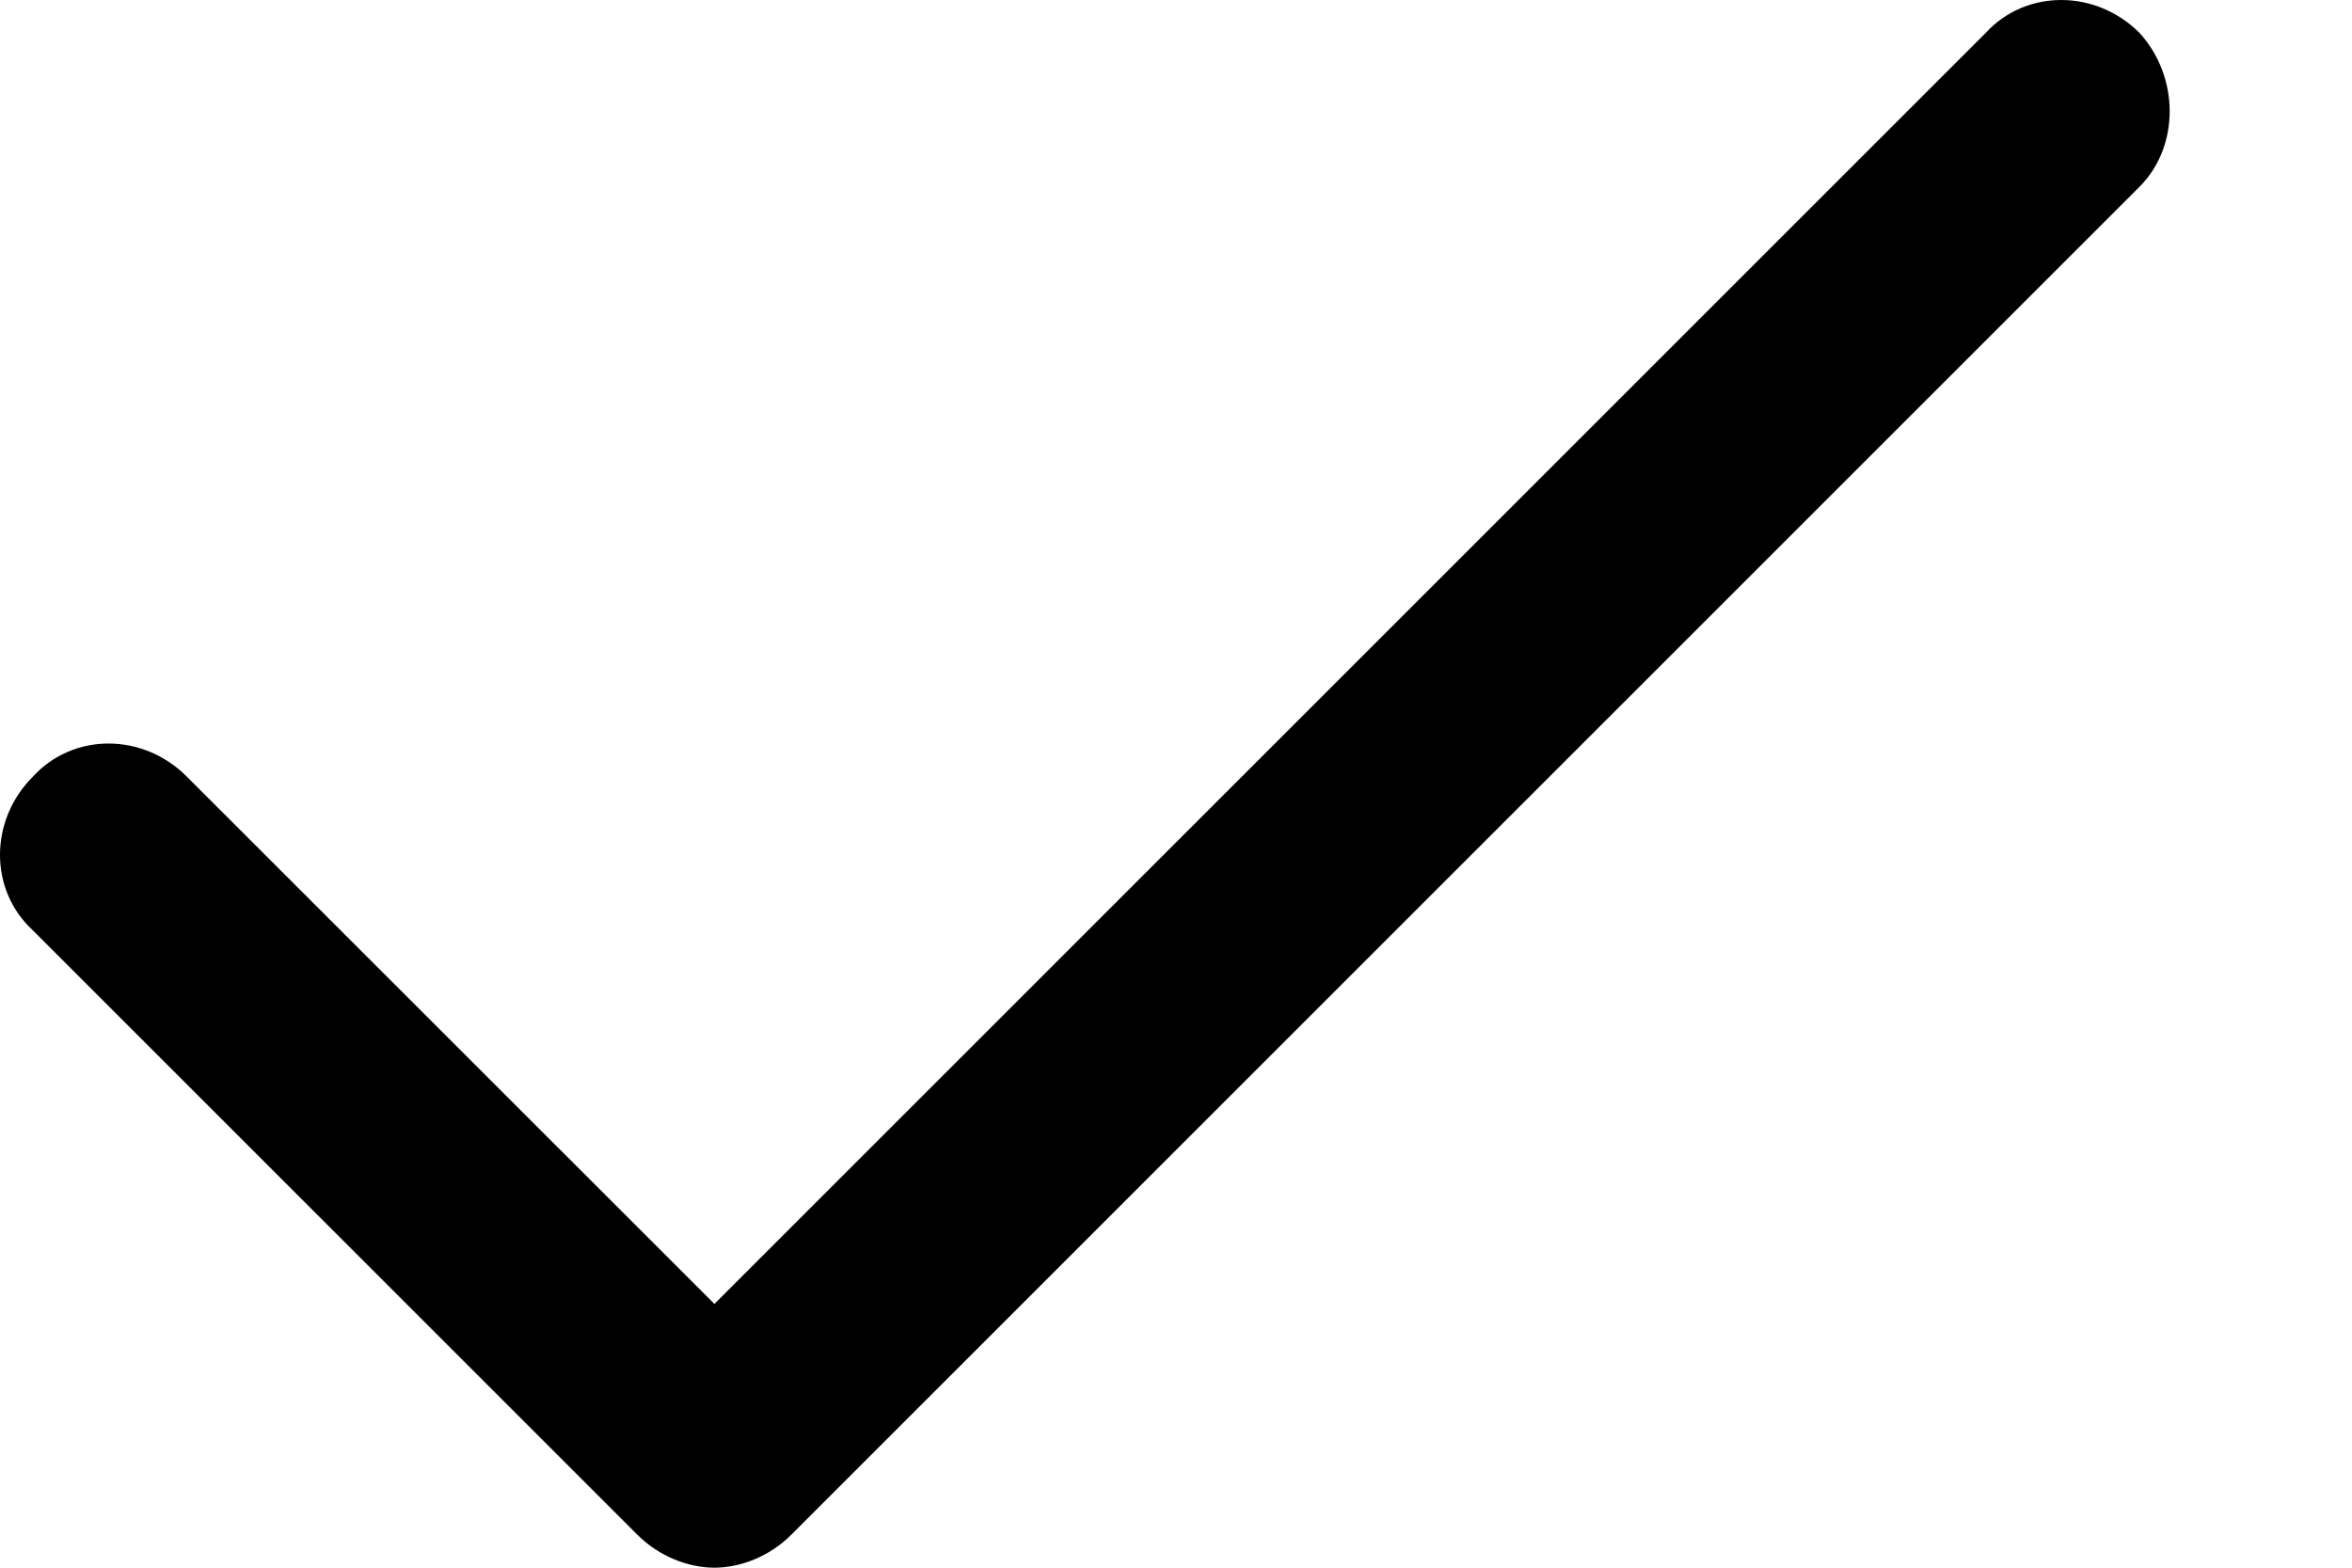 <svg width="12" height="8" viewBox="0 0 12 8" fill="none" xmlns="http://www.w3.org/2000/svg">
<path d="M10.916 0.168C10.692 -0.056 10.336 -0.056 10.131 0.168L3.645 6.654L0.953 3.963C0.729 3.738 0.374 3.738 0.168 3.963C-0.056 4.187 -0.056 4.542 0.168 4.748L3.252 7.832C3.364 7.944 3.514 8 3.645 8C3.776 8 3.925 7.944 4.037 7.832L10.916 0.953C11.121 0.748 11.121 0.393 10.916 0.168Z" fill="black"/>
</svg>

